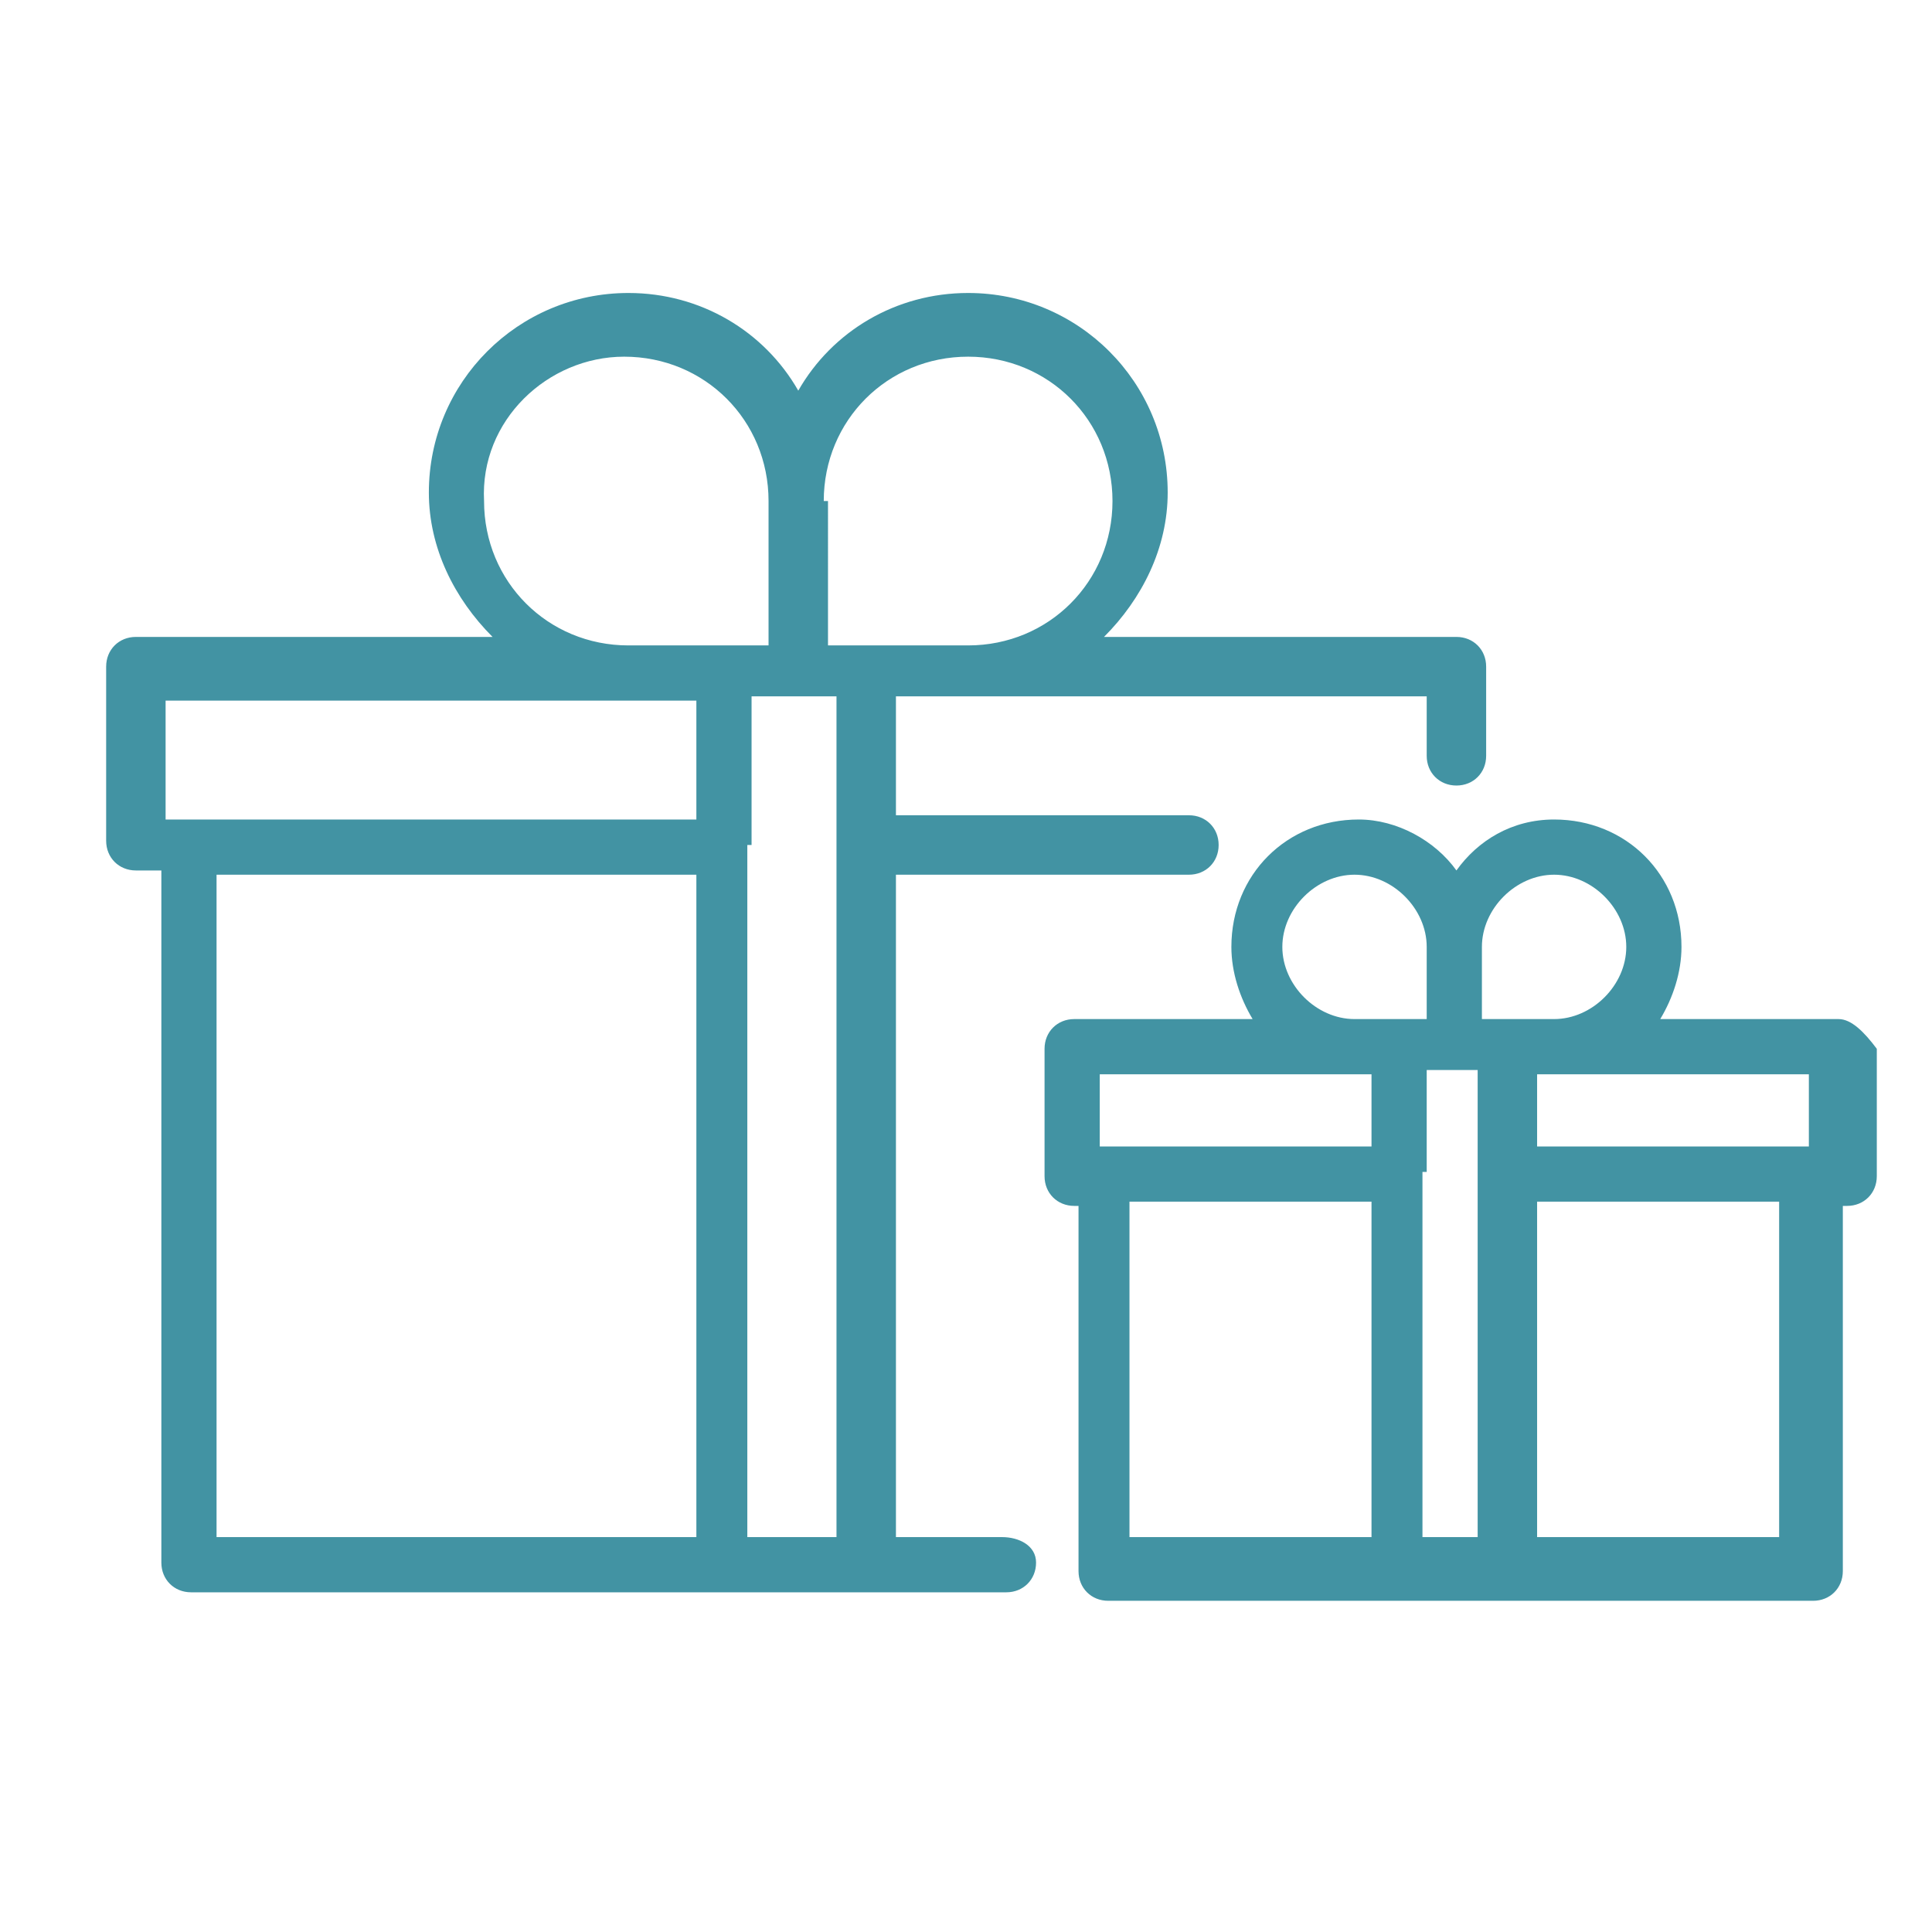 <?xml version="1.0" encoding="utf-8"?>
<!-- Generator: Adobe Illustrator 28.2.0, SVG Export Plug-In . SVG Version: 6.00 Build 0)  -->
<svg version="1.1" id="Ebene_1" xmlns="http://www.w3.org/2000/svg" xmlns:xlink="http://www.w3.org/1999/xlink" x="0px" y="0px"
	 viewBox="0 0 45.5 45.5" style="enable-background:new 0 0 45.5 45.5;" xml:space="preserve">
<style type="text/css">
	.st0{display:none;}
	.st1{display:inline;}
	.st2{fill:#4293A3;}
</style>
<g id="Layer_1" class="st0">
	<g class="st1">
		<path class="st2" d="M-73.6-312.1c0-2.4-1.9-4.3-4.3-4.3s-4.3,1.9-4.3,4.3c0,2.4,1.9,4.3,4.3,4.3S-73.6-309.7-73.6-312.1z
			 M-80.9-312.1c0-1.6,1.3-3,3-3c1.7,0,3,1.3,3,3c0,1.7-1.3,3-3,3C-79.6-309.1-80.9-310.4-80.9-312.1z"/>
		<path class="st2" d="M-84.6-300.5v0.4c0,0.9,0.7,1.5,1.5,1.5h18.5c0.8,0,1.4-0.7,1.4-1.4v-0.3c0-3.1-2.5-5.6-5.6-5.6
			c-1.4,0-2.9,0.6-3.9,1.5c-1.3-1.7-3.2-2.7-5.3-2.7C-81.6-307.1-84.6-304.1-84.6-300.5z M-68.7-304.4c2.3,0,4.2,1.8,4.2,4.2v0.2
			h-6.7v-0.5c0-0.9-0.2-1.8-0.6-2.6C-71.1-303.9-69.9-304.4-68.7-304.4z M-77.9-305.7c2.9,0,5.3,2.4,5.3,5.3v0.4
			c0,0.1,0,0.2-0.2,0.2H-83c-0.1,0-0.2,0-0.2-0.2v-0.4C-83.2-303.4-80.9-305.7-77.9-305.7z"/>
		<path class="st2" d="M-65-310.3c0-2-1.7-3.6-3.6-3.6c-2,0-3.6,1.7-3.6,3.6s1.7,3.6,3.6,3.6C-66.6-306.6-65-308.2-65-310.3z
			 M-71-310.3c0-1.4,1.1-2.5,2.4-2.5c1.4,0,2.4,1.1,2.4,2.5s-1,2.5-2.4,2.5C-70-307.9-71-309-71-310.3z"/>
		<path class="st2" d="M-58.9-313.9c-0.5,0-0.8,0.4-0.8,0.8v15.7c0,1.1-0.9,2-2.2,2h-24c-1.1,0-2.2-0.9-2.2-2v-15.7
			c0-0.5-0.4-0.8-0.8-0.8s-0.8,0.4-0.8,0.8v15.7c0,2.1,1.7,3.7,3.8,3.7h24c2.1,0,3.8-1.6,3.8-3.7v-15.7
			C-58.1-313.5-58.5-313.9-58.9-313.9z"/>
		<path class="st2" d="M-53.8-316.1c-0.1-0.2-0.2-0.3-0.4-0.4l-18.2-14c-0.9-0.8-2.3-0.8-3.3,0l-18,13.9c-0.2,0.1-0.3,0.4-0.3,0.6
			c0,0.2,0.1,0.5,0.2,0.6c0.2,0.2,0.4,0.3,0.6,0.3h0.1c0.2,0,0.4-0.1,0.5-0.2l18.1-13.9l0.1-0.1c0.3-0.3,0.7-0.2,0.9,0l18.3,13.9
			c0.1,0.1,0.3,0.2,0.6,0.2c0.2,0,0.5-0.1,0.7-0.3l0,0C-53.8-315.7-53.7-315.9-53.8-316.1z"/>
	</g>
</g>
<g id="Ebene_2_00000016046135004959950680000011042151010075789704_" class="st0">
	<g class="st1">
		<path class="st2" d="M-84.7-310.2c0.6-0.5,1.2-1.1,1.6-1.5c0.4-0.4,0.8-0.9,1.1-1.5c0.3-0.6,0.5-1.2,0.5-1.8c0-0.8-0.3-1.5-0.8-2
			c-0.6-0.5-1.3-0.8-2.2-0.8c-0.8,0-1.5,0.3-2.1,0.8s-0.9,1.2-0.9,2.2h1.5c0-0.6,0.1-1,0.4-1.3c0.3-0.3,0.7-0.5,1.2-0.5
			s0.9,0.1,1.1,0.4c0.3,0.3,0.4,0.7,0.4,1.2s-0.2,1-0.5,1.5c-0.3,0.5-0.7,0.9-1.2,1.4c-0.4,0.4-1.1,1-1.9,1.7l-1,0.8v1.1h6.2v-1.2
			h-4L-84.7-310.2z"/>
		<path class="st2" d="M-74.6-317.5h-1.8l-4.3,6.1v1.1v0.1h4.6v1.9h1.4v-1.9h1.2v-1.3h-1.1V-317.5z M-76-311.6h-3l3-4.5V-311.6z"/>
		<polygon class="st2" points="-72.5,-306.2 -71.1,-306.2 -67.6,-320.4 -69.1,-320.4 		"/>
		<polygon class="st2" points="-66.7,-317.5 -66.7,-316.3 -62,-316.3 -65.6,-308.3 -64.1,-308.3 -60.6,-316.5 -60.6,-317.5 		"/>
		<path class="st2" d="M-56.2-324.9c-0.7-0.7-1.6-1.1-2.7-1.1h-30.8c-2,0-3.6,1.6-3.6,3.6v18.6c0,2,1.6,3.6,3.6,3.6h24.2l6.4,4.3
			c0.1,0.1,0.3,0.1,0.5,0.1c0.1,0,0.2,0,0.3-0.1c0.2-0.1,0.4-0.4,0.4-0.7v-4c1.3-0.6,2.7-1.8,2.7-3.3v-18.6
			C-55.2-323.4-55.5-324.3-56.2-324.9z M-56.7-303.9c0,0.7-1.2,1.6-2.2,2c-0.3,0.1-0.6,0.4-0.6,0.8v3.1l-5.4-3.6
			c-0.1-0.1-0.2-0.1-0.5-0.1h-24.3c-1.1,0-2.1-1-2.1-2.1v-18.7c0-1.1,1-2.1,2.1-2.1h30.9c1.1,0,2.1,1,2.1,2.1V-303.9z"/>
	</g>
</g>
<g id="Ebene_3" class="st0">
	<g class="st1">
		<path class="st2" d="M-74.1-318.6c2.2,0,4.1-1.8,4.2-4.2c0-2.3-1.9-4.2-4.2-4.2c-2.3,0-4.2,1.9-4.2,4.2
			C-78.3-320.5-76.3-318.6-74.1-318.6z M-74.1-325.4c1.4,0,2.6,1.2,2.6,2.6c-0.1,1.5-1.2,2.6-2.6,2.6s-2.6-1.2-2.6-2.6
			S-75.5-325.4-74.1-325.4z"/>
		<path class="st2" d="M-65.4-316.7l0.2-0.3c1-1.5,1.4-3.2,1.4-5.2c0-2.9-1.2-5.7-3.4-7.6c-2.2-2-5-2.9-8-2.6
			c-4.7,0.5-8.5,4.2-9.1,8.8c-0.3,2.3,0.2,4.6,1.4,6.6l0.2,0.3c-3.3,2.6-5.1,6.5-5.1,10.7c0,7.6,6.2,13.8,13.8,13.8
			s13.8-6.2,13.8-13.8C-60.2-310.1-62.1-314-65.4-316.7z M-82.7-323.4c0.5-3.9,3.7-7,7.7-7.4c0.3,0,0.6-0.1,1-0.1
			c2.2,0,4.2,0.8,5.8,2.2c1.8,1.6,2.9,4,2.9,6.4c0,1.7-0.4,3.1-1.2,4.4l-6.9,11.3c-0.1,0.2-0.4,0.3-0.6,0.3c-0.1,0-0.3,0-0.5-0.3
			l-7-11.3C-82.5-319.5-83-321.4-82.7-323.4z M-74-293.7c-6.7,0-12.2-5.5-12.2-12.2c0-3.7,1.6-7,4.4-9.4l5.9,9.6
			c0.4,0.6,1,1.1,1.8,1.1h0.1c0.8,0,1.5-0.4,1.9-1.1l5.9-9.6c2.8,2.4,4.4,5.8,4.4,9.4C-61.8-299.2-67.2-293.7-74-293.7z"/>
	</g>
	<g class="st1">
		<path class="st2" d="M-74.1-318.6c2.2,0,4.1-1.8,4.2-4.2c0-2.3-1.9-4.2-4.2-4.2c-2.3,0-4.2,1.9-4.2,4.2
			C-78.3-320.5-76.3-318.6-74.1-318.6z M-74.1-325.4c1.4,0,2.6,1.2,2.6,2.6c-0.1,1.5-1.2,2.6-2.6,2.6s-2.6-1.2-2.6-2.6
			S-75.5-325.4-74.1-325.4z"/>
		<path class="st2" d="M-65.4-316.7l0.2-0.3c1-1.5,1.4-3.2,1.4-5.2c0-2.9-1.2-5.7-3.4-7.6c-2.2-2-5-2.9-8-2.6
			c-4.7,0.5-8.5,4.2-9.1,8.8c-0.3,2.3,0.2,4.6,1.4,6.6l0.2,0.3c-3.3,2.6-5.1,6.5-5.1,10.7c0,7.6,6.2,13.8,13.8,13.8
			s13.8-6.2,13.8-13.8C-60.2-310.2-62.1-314-65.4-316.7z M-82.7-323.4c0.5-3.9,3.7-7,7.7-7.4c0.3,0,0.6-0.1,1-0.1
			c2.2,0,4.2,0.8,5.8,2.2c1.8,1.6,2.9,4,2.9,6.4c0,1.7-0.4,3.1-1.2,4.4l-6.9,11.3c-0.1,0.2-0.4,0.3-0.6,0.3c-0.1,0-0.3,0-0.5-0.3
			l-7-11.3C-82.5-319.6-83-321.5-82.7-323.4z M-74-293.7c-6.7,0-12.2-5.5-12.2-12.2c0-3.7,1.6-7,4.4-9.4l5.9,9.6
			c0.4,0.6,1,1.1,1.8,1.1h0.1c0.8,0,1.5-0.4,1.9-1.1l5.9-9.6c2.8,2.4,4.4,5.8,4.4,9.4C-61.8-299.2-67.2-293.7-74-293.7z"/>
	</g>
</g>
<g id="Ebene_4" class="st0">
	<g class="st1">
		<path class="st2" d="M-65.4-304.6c-0.1-0.1-0.3-0.2-0.5-0.2h-2.4c-0.3,0-0.6,0.2-0.7,0.6c-0.6,4.1-4.2,7.2-8.3,7.2
			c-4.6,0-8.4-3.8-8.4-8.4c0-4.3,3.4-8,7.7-8.4c0.2,0,0.4-0.1,0.5-0.3c0.1-0.2,0.2-0.3,0.1-0.5l-0.4-2.4c-0.1-0.4-0.4-0.6-0.7-0.6
			c-6.3,0.7-11,5.9-11,12.1c0,6.7,5.5,12.2,12.2,12.2c6.2,0,11.4-4.6,12.1-10.8C-65.2-304.3-65.2-304.5-65.4-304.6z M-77.2-294.7
			c-6,0-10.8-4.9-10.8-10.8c-0.1-5.3,3.7-9.8,8.9-10.7l0.2,1c-4.7,0.8-8.2,4.9-8.2,9.7c0,5.4,4.4,9.8,9.8,9.8c4.6,0,8.6-3.3,9.6-7.8
			h1.1C-67.6-298.4-72-294.7-77.2-294.7z"/>
		<path class="st2" d="M-56.1-299.6L-56.1-299.6l-3.9-8.6c-0.3-0.8-1-1.3-1.8-1.3h-9.3l-1.6-8.8h8.8c1-0.1,1.9-1,1.9-2
			s-0.8-1.9-1.9-1.9H-75c-0.6,0-1.1,0.2-1.5,0.7c-0.4,0.4-0.5,1-0.4,1.5l2.3,12.6c0.2,0.9,0.9,1.6,1.9,1.6h9.5l3.5,7.3
			c0.3,0.8,1,1.3,1.8,1.3c0.2,0,0.4,0,0.6-0.1c0.5-0.2,0.9-0.5,1.1-0.9C-56-298.6-55.9-299.2-56.1-299.6z M-57.5-298.9
			c-0.1,0.1-0.2,0.2-0.3,0.3c-0.3,0.1-0.6-0.1-0.6-0.3v-0.1l-3.7-7.7c-0.1-0.2-0.4-0.4-0.6-0.4h-10c-0.2,0-0.5-0.2-0.5-0.4
			l-2.3-12.6c0-0.2,0-0.3,0.1-0.4s0.2-0.2,0.4-0.2h11.1c0.3,0,0.5,0.2,0.5,0.5c0,0.3-0.2,0.5-0.5,0.5h-9.6c-0.2,0-0.4,0.1-0.5,0.2
			c-0.1,0.2-0.2,0.4-0.1,0.6l1.8,10.2c0.1,0.3,0.3,0.6,0.7,0.6h9.8c0.2-0.2,0.3,0,0.4,0.2l3.9,8.6
			C-57.5-299.2-57.5-299.1-57.5-298.9z"/>
		<path class="st2" d="M-76.1-323.1c2.4,0,4.3-1.9,4.3-4.3c0.1-2.3-1.9-4.3-4.3-4.3s-4.3,1.9-4.3,4.3
			C-80.4-325-78.5-323.1-76.1-323.1z M-76.1-330.3c1.6,0,2.9,1.3,2.9,2.9c0.1,1.7-1.2,3-2.9,3c-1.6,0-2.9-1.3-2.9-3
			C-79-329-77.7-330.3-76.1-330.3z"/>
	</g>
</g>
<g id="Ebene_5" class="st0">
	<g class="st1">
		<path class="st2" d="M-74.2-323.9c1.9,0,3.3-1.6,3.3-3.6s-1.5-3.6-3.3-3.6c-1.8,0-3.3,1.6-3.3,3.6S-76-323.9-74.2-323.9z
			 M-74.2-330.1c1.1,0,2.2,1,2.2,2.5c0,1.4-1,2.5-2.2,2.5c-1.2,0-2.2-1.1-2.2-2.5C-76.4-329.2-75.2-330.1-74.2-330.1z"/>
		<path class="st2" d="M-63.7-324.6c0.1-0.6-0.1-1.2-0.5-1.7c-0.5-0.5-1.1-0.8-1.8-0.8c-0.5,0-1,0.2-1.4,0.5l-3.8,3.1h-5.7l-3.8-3.1
			c-0.4-0.3-0.9-0.5-1.4-0.5c-0.7,0-1.4,0.4-1.8,0.9s-0.6,1.1-0.5,1.7c0,0.6,0.3,1.1,0.8,1.5l5.9,4.8v4.3c0,0.1,0,0.1,0,0.2
			c0,0.1,0,0.2,0,0.3v12.3c-0.2,1,0.3,1.9,1.3,2.2c0.1,0.1,0.3,0.1,0.5,0.1c0.3,0,0.6-0.1,0.9-0.2c0.2-0.1,0.4-0.2,0.6-0.4l0.2-0.2
			l0.2,0.2c0.3,0.4,0.9,0.6,1.5,0.6c0.2,0,0.4,0,0.7,0c0.9-0.3,1.5-1.2,1.3-2.2l0.1-10.8v-1.7c0,0,0-0.1,0-0.2v-0.1v-4.5l5.9-4.8
			C-64.1-323.5-63.8-324-63.7-324.6z M-65.3-324l-6.1,5l-0.1,0.1l-0.1,0.1v0.1v0.1v0.1v4.6c0,0,0,0.1,0,0.2v0.1v1.7l-0.1,10.9
			c0,0.1,0,0.1,0,0.2c0.1,0.4-0.1,0.8-0.5,0.9c-0.1,0-0.2,0-0.3,0c-0.3,0-0.6-0.1-0.7-0.3v-0.1l-0.4-10.6c0-0.4-0.3-0.6-0.6-0.6
			c-0.3,0-0.6,0.3-0.6,0.6l-0.4,10.7c0,0.1-0.2,0.2-0.3,0.3s-0.3,0.1-0.4,0.1c0,0-0.1,0-0.2,0c-0.4-0.2-0.6-0.5-0.5-0.9
			c0-0.1,0-0.1,0-0.2l-0.1-10.9v-6.4v-0.1c0-0.2-0.1-0.4-0.2-0.5l-6.1-5c-0.2-0.2-0.4-0.5-0.4-0.8c0-0.4,0.1-0.6,0.3-0.9
			c0.2-0.2,0.6-0.4,0.9-0.4c0.2,0,0.4,0.1,0.7,0.1l3.9,3.2c0.1,0.1,0.2,0.2,0.4,0.2h6.2h0.1h0.1c0-0.1,0.1-0.1,0.1-0.1l4-3.3
			c0.2-0.1,0.4-0.2,0.7-0.2c0.3,0,0.7,0.1,0.9,0.4c0.1,0.2,0.2,0.5,0.2,0.8C-64.9-324.5-65.1-324.2-65.3-324z"/>
		<path class="st2" d="M-86.5-316.3c0,0,0,0,0.2,0c1.6-0.1,2.9-1.5,2.9-3.4c0-1.8-1.3-3.3-3-3.3c-1.7,0-3,1.4-3,3.3
			C-89.5-317.8-88.2-316.3-86.5-316.3z M-86.5-321.8c0.9,0,1.9,0.8,1.9,2.1c0,1.2-0.9,2.2-1.9,2.2s-1.9-1-1.9-2.2
			C-88.3-320.9-87.4-321.8-86.5-321.8z"/>
		<path class="st2" d="M-79.3-315.3c-0.1,0-0.2,0-0.4,0.1l-4.4,3.4c-0.2,0.1-0.2,0.3-0.2,0.6v4v11.5c0,0.1,0,0.1,0,0.2
			c0.1,0.3-0.1,0.6-0.4,0.7c-0.1,0-0.1,0-0.2,0c-0.2,0-0.5-0.1-0.6-0.3l-0.4-9.7c0-0.3-0.3-0.6-0.6-0.6c-0.3,0-0.6,0.2-0.6,0.6
			l-0.3,9.7l-0.1,0.1c-0.1,0.1-0.3,0.2-0.5,0.2c-0.1,0-0.2,0-0.3,0c-0.3-0.1-0.5-0.4-0.4-0.7c0-0.1,0-0.1,0-0.2l-0.1-9.7v-1.5
			c0,0,0-0.1,0-0.2v-0.1v-4.1v-0.1v-0.1v-0.1l-0.1-0.1l0.1-0.1l-5.5-4.5c-0.2-0.2-0.3-0.4-0.3-0.6c0-0.3,0.1-0.5,0.2-0.7
			c0.2-0.2,0.5-0.4,0.7-0.4c0.2,0,0.4,0.1,0.6,0.2l3.6,2.9c0,0,0,0,0.1,0.1h0.1h0.1h5.5c0.2,0,0.3-0.1,0.5-0.2l3.3-2.7
			c0.1-0.1,0.2-0.2,0.2-0.4c0-0.2,0-0.3-0.1-0.4c-0.1-0.1-0.3-0.2-0.4-0.2c-0.1,0-0.3,0-0.4,0.1l-3.3,2.7h-2.4h-0.2h-2.4l-3.4-2.8
			c-0.4-0.3-0.8-0.4-1.3-0.4c-0.6,0-1.3,0.3-1.7,0.8c-0.4,0.4-0.5,1-0.5,1.5c0.1,0.6,0.3,1.1,0.8,1.4l5.3,4.3v3.8c0,0,0,0.1,0,0.2
			v0.1v1.5l0.1,9.7c-0.2,0.9,0.3,1.8,1.2,2c0.2,0.1,0.4,0.1,0.6,0.1c0.5,0,1-0.2,1.4-0.5l0.1-0.1l0.1,0.1c0.3,0.3,0.8,0.5,1.3,0.5
			c0.2,0,0.3,0,0.5-0.1c0.9-0.3,1.4-1.1,1.2-2l0.1-11c0-0.1,0-0.2,0-0.2c0-0.1,0-0.1,0-0.2v-3.8l4.2-3.3c0.3-0.2,0.3-0.6,0.1-0.8
			C-78.9-315.2-79.1-315.3-79.3-315.3z"/>
		<path class="st2" d="M-64.8-319.6c-0.1,1.8,1.2,3.3,2.9,3.3c0.1,0,0.2,0,0.2,0c1.6-0.1,2.9-1.5,2.9-3.3c0-1.9-1.3-3.3-3-3.3
			S-64.8-321.4-64.8-319.6z M-61.8-321.8c0.9,0,1.9,0.9,1.9,2.2c0,1.2-0.8,2.2-1.9,2.2c-1,0-1.9-1-1.9-2.2
			C-63.7-320.9-62.7-321.8-61.8-321.8z"/>
		<path class="st2" d="M-52.9-318.3c-0.4-0.5-1-0.8-1.6-0.8c-0.5,0-0.9,0.2-1.3,0.5l-3.4,2.8h-2.4h-0.2h-2.4l-3.1-2.6
			c-0.1-0.1-0.2-0.1-0.4-0.1s-0.3,0.1-0.4,0.2c-0.2,0.2-0.2,0.6,0.1,0.8l3.2,2.6c0.1,0.1,0.3,0.2,0.4,0.2h5.6h0.1h0.1
			c0,0,0.1,0,0.1-0.1l3.3-3c0.2-0.1,0.4-0.2,0.6-0.2c0.3,0,0.6,0.1,0.8,0.4c0.2,0.2,0.2,0.4,0.2,0.7s-0.2,0.5-0.4,0.6l-5.5,4.5
			l-0.1,0.1l-0.1,0.1v0.1v0.1v0.1v4.1c0,0,0,0.1,0,0.2v0.1v1.5l-0.1,9.8c0,0.1,0,0.1,0,0.2c0.1,0.3-0.1,0.6-0.4,0.7
			c-0.1,0-0.2,0-0.2,0c-0.2,0-0.4-0.1-0.5-0.2L-61-295l-0.2-9.8c0-0.3-0.3-0.6-0.6-0.6s-0.6,0.2-0.6,0.6l-0.4,9.7
			c-0.1,0.2-0.4,0.3-0.6,0.3c-0.1,0-0.1,0-0.2,0c-0.3-0.1-0.5-0.4-0.4-0.7c0-0.1,0-0.1,0-0.2v-9.8v-5.8c0-0.2-0.1-0.4-0.2-0.5
			l-4.5-3.6c-0.1-0.1-0.2-0.1-0.4-0.1c-0.2,0-0.3,0.1-0.4,0.2c-0.2,0.2-0.2,0.6,0.1,0.8l4.2,3.4v3.8c0,0.1,0,0.1,0,0.2
			c0,0.1,0,0.2,0,0.3v11c-0.2,0.9,0.3,1.8,1.2,2c0.2,0,0.3,0.1,0.5,0.1c0.5,0,1-0.2,1.3-0.5l0.1-0.1l0.1,0.1
			c0.3,0.3,0.8,0.5,1.4,0.5c0.2,0,0.4,0,0.6-0.1c0.9-0.2,1.4-1.1,1.2-2.1l0.1-9.7v-1.5c0,0,0-0.1,0-0.2v-0.1v-3.8l5.3-4.3
			c0.4-0.4,0.7-0.9,0.8-1.4C-52.4-317.3-52.6-317.9-52.9-318.3z"/>
	</g>
</g>
<g id="Ebene_7" class="st0">
	<g class="st1">
		<path class="st2" d="M-75.7-307.7h-1.2c-0.1-0.4-0.3-0.8-0.6-0.9c-1.9-0.9-4.2-0.9-6.2,0c-1.9-0.9-4.2-0.9-6.2,0
			c-0.3,0.2-0.6,0.5-0.6,0.9h-1.2c-0.7,0-1.2,0.5-1.2,1.2v9.8c0,0.7,0.5,1.2,1.2,1.2h16c0.7,0,1.2-0.5,1.2-1.2v-9.8
			C-74.5-307.1-75.1-307.7-75.7-307.7z M-78.2-307.4v8c-1.6-0.6-3.3-0.6-4.9,0v-8C-81.5-308.1-79.7-308.1-78.2-307.4z M-89.2-307.4
			c1.5-0.7,3.3-0.7,4.9,0v8c-0.8-0.3-1.6-0.4-2.4-0.4c-0.8,0-1.6,0.1-2.4,0.4L-89.2-307.4L-89.2-307.4z M-75.8-296.8h-15.8v-9.6h1.1
			v7.2c0,0.4,0.2,0.8,0.5,1c0.3,0.2,0.7,0.2,1,0.1c1.6-0.7,3.4-0.6,5,0.3c0.1,0,0.2,0.1,0.3,0.1s0.2,0,0.3-0.1
			c1.5-0.8,3.3-0.9,5-0.3c0.3,0.1,0.7,0.1,1-0.1c0.3-0.2,0.5-0.6,0.5-1v-7.1h1.1V-296.8z"/>
		<path class="st2" d="M-81.5-305.4L-81.5-305.4c0.6-0.1,1.1-0.1,1.6,0c0.4,0,0.7-0.2,0.7-0.6s-0.2-0.7-0.6-0.7
			c-0.6-0.1-1.2-0.1-1.9,0c-0.4,0-0.6,0.4-0.6,0.7C-82.1-305.6-81.9-305.4-81.5-305.4z"/>
		<path class="st2" d="M-81.5-303.2L-81.5-303.2c0.6-0.1,1.1-0.1,1.6,0c0.4,0.1,0.7-0.2,0.7-0.6s-0.2-0.7-0.6-0.7
			c-0.6-0.1-1.2-0.1-1.9,0c-0.4,0-0.6,0.4-0.6,0.7C-82.1-303.4-81.9-303.2-81.5-303.2z"/>
		<path class="st2" d="M-79.8-302.2c-0.6-0.1-1.2-0.1-1.9,0c-0.4,0-0.6,0.4-0.6,0.7c0,0.3,0.3,0.6,0.7,0.6h0.1c0.5-0.1,1-0.1,1.5,0
			c0.4,0,0.7-0.2,0.7-0.6C-79.2-301.9-79.4-302.2-79.8-302.2z"/>
		<path class="st2" d="M-87.6-305.4c0.5-0.1,1-0.1,1.5,0h0.1c0.3,0,0.6-0.2,0.6-0.6s-0.2-0.7-0.6-0.7c-0.6-0.1-1.2-0.1-1.9,0
			c-0.4,0-0.6,0.4-0.6,0.7C-88.5-305.7-88-305.4-87.6-305.4z"/>
		<path class="st2" d="M-87.6-303.2c0.5-0.1,1-0.1,1.5,0h0.1c0.3,0,0.6-0.2,0.6-0.6s-0.2-0.7-0.6-0.7c-0.6-0.1-1.2-0.1-1.9,0
			c-0.4,0-0.6,0.4-0.6,0.7C-88.3-303.4-88-303.1-87.6-303.2z"/>
		<path class="st2" d="M-86-300.9c0.3,0,0.6-0.2,0.6-0.6s-0.2-0.7-0.6-0.7c-0.6-0.1-1.2-0.1-1.9,0c-0.4,0-0.6,0.4-0.6,0.7
			c0,0.3,0.4,0.6,0.7,0.6C-87.1-301-86.6-301-86-300.9C-86.1-300.9-86-300.9-86-300.9z"/>
		<path class="st2" d="M-90.2-319h-0.4c-0.7,0-1.2,0.6-1.2,1.2c0,1.5,1.2,2.7,2.7,2.7h5.6c1.5,0,2.7-1.2,2.7-2.7
			c0-0.7-0.6-1.2-1.2-1.2h-0.4c0.2-0.2,0.4-0.3,0.6-0.5h1.6c1.6,0,3-1,3.6-2.5c0.3-0.8,0.1-1.6-0.3-2.2c-0.4-0.6-1.2-1-2-1h-1
			c-0.2-0.6-0.7-1-1.4-1h-9.9c-0.8-0.1-1.4,0.4-1.5,1.1c0,0.3-0.1,0.5-0.1,0.8C-92.7-322.1-91.7-320.2-90.2-319z M-82.1-317.7
			c0,0.7-0.6,1.3-1.4,1.3h-5.6c-0.7,0-1.3-0.6-1.4-1.3H-82.1z M-78.1-323.5c0.2,0.3,0.3,0.7,0.1,1c-0.3,1-1.3,1.7-2.3,1.7h-0.6
			c0.6-0.9,0.9-2,1-3.1h0.9C-78.6-324-78.3-323.8-78.1-323.5z M-91.4-324.9c0-0.1,0.1-0.1,0.1-0.1h9.9c0.1,0,0.1,0.1,0.1,0.1
			c0,0.2,0,0.4,0,0.7c0,2.9-2.3,5.2-5.1,5.2c-2.8,0-5.1-2.4-5.1-5.2C-91.4-324.5-91.4-324.7-91.4-324.9z"/>
		<path class="st2" d="M-88.9-327.6c0.4,0,0.7-0.3,0.7-0.7v-1.3c0-0.4-0.3-0.7-0.7-0.7c-0.4,0-0.7,0.3-0.7,0.7v1.3
			C-89.6-327.9-89.3-327.6-88.9-327.6z"/>
		<path class="st2" d="M-86.3-327.6c0.4,0,0.7-0.3,0.7-0.7v-1.3c0-0.4-0.3-0.7-0.7-0.7c-0.4,0-0.7,0.3-0.7,0.7v1.3
			C-87-327.9-86.7-327.6-86.3-327.6z"/>
		<path class="st2" d="M-83.7-327.6c0.4,0,0.7-0.3,0.7-0.7v-1.3c0-0.4-0.3-0.7-0.7-0.7s-0.6,0.3-0.6,0.7v1.3
			C-84.3-327.9-84.1-327.6-83.7-327.6z"/>
		<path class="st2" d="M-57.3-309.6l-7.8,1.7c-0.3,0.1-0.5,0.3-0.5,0.6v3.1v4.7c-0.4-0.2-0.8-0.4-1.3-0.4c-1.4,0-2.6,1.2-2.6,2.6
			s1.2,2.6,2.6,2.6c1.4,0,2.6-1.2,2.6-2.6l0,0v-6.5l6.5-1.4v3.9c-0.4-0.2-0.8-0.4-1.3-0.4c-1.4,0-2.6,1.2-2.6,2.6s1.2,2.6,2.6,2.6
			c1.4,0,2.6-1.2,2.6-2.6c0-0.1,0-0.1,0-0.1v-6.8v-0.1v-2.9c0-0.2-0.1-0.4-0.2-0.5C-56.9-309.6-57.1-309.6-57.3-309.6z M-67-295.9
			c-0.7,0-1.3-0.6-1.3-1.3c0-0.7,0.6-1.3,1.3-1.3s1.3,0.6,1.3,1.3C-65.7-296.5-66.3-295.9-67-295.9z M-64.4-306.7l6.5-1.4v1.7
			l-6.5,1.4V-306.7z M-59.2-297.6c-0.7,0-1.3-0.6-1.3-1.3s0.6-1.3,1.3-1.3s1.3,0.6,1.3,1.3S-58.4-297.6-59.2-297.6z"/>
		<path class="st2" d="M-67.5-315l3.5-3.3l3.5,3.3c0.3,0.3,0.8,0.5,1.2,0.5s0.9-0.2,1.2-0.5c0.7-0.7,0.7-1.7,0-2.4l-3.1-3.3l1.4-1.4
			c3.2-0.4,4.7-2.5,4.4-6.1c0-0.4-0.2-0.8-0.6-1c-0.4-0.2-0.8-0.3-1.2-0.1c-0.4,0.1-0.9,0.1-1.4,0.1c-0.9,0-2-0.1-2.9,0.8
			c-1.2,1.2-1.4,2.6-1.5,3.2l-1,1.1l-1.2-1.2c-0.1-0.6-0.3-2-1.5-3.2c-0.8-0.8-2-0.8-2.9-0.8c-0.5,0-1.1,0-1.4-0.1
			c-0.4-0.1-0.8-0.1-1.2,0.1c-0.4,0.2-0.6,0.6-0.6,1c-0.2,3.6,1.3,5.6,4.4,6.1l1.4,1.4l-3,3.3c-0.6,0.7-0.6,1.7,0,2.4
			c0.3,0.3,0.8,0.5,1.2,0.5C-68.2-314.5-67.8-314.7-67.5-315z M-59-316c-0.2,0.2-0.4,0.2-0.6,0l-5-4.7l0.9-0.9l4.7,5
			C-58.9-316.4-58.9-316.1-59-316z M-65.8-324l1.3,1.3l-1.3,1.3l-1.3-1.3L-65.8-324z M-63.1-322.9c0-0.1,0-0.1,0-0.2l1-1l1.2,1.2
			l-1.1,1.2L-63.1-322.9z M-60.4-327.5c0.4-0.5,1.1-0.5,1.9-0.4c0.7,0,1.3,0,2-0.2c0.1,2-0.2,4.2-3.2,4.7l-1.7-1.7
			C-61.5-325.7-61.2-326.7-60.4-327.5z M-71.4-328.1c0.6,0.3,1.3,0.2,1.9,0.2c0.8,0,1.5,0,1.9,0.4c0.8,0.8,1,1.9,1.1,2.3l-1.7,1.7
			C-71.3-323.9-71.5-326.2-71.4-328.1z M-69-316c-0.2-0.2-0.2-0.4,0-0.6l3.2-3.4l0.8,0.8l-3.4,3.2C-68.6-315.8-68.8-315.8-69-316z"
			/>
	</g>
</g>
<g id="Layer_1_00000088821046087992624780000000412092356235574934_">
</g>
<g id="Layer_1_00000141422193452123000870000013911213012738664378_">
</g>
<g>
	<path class="st2" d="M23.6,36.2h-2.5V20.6H28c0.4,0,0.7-0.3,0.7-0.7c0-0.4-0.3-0.7-0.7-0.7h-6.9v-2.8h1.7h10.8v1.4
		c0,0.4,0.3,0.7,0.7,0.7s0.7-0.3,0.7-0.7v-2.1c0-0.4-0.3-0.7-0.7-0.7H26c0.9-0.9,1.5-2.1,1.5-3.4c0-2.6-2.1-4.7-4.7-4.7
		c-1.7,0-3.2,0.9-4,2.3c-0.8-1.4-2.3-2.3-4-2.3c-2.6,0-4.7,2.1-4.7,4.7c0,1.3,0.6,2.5,1.5,3.4H3.2c-0.4,0-0.7,0.3-0.7,0.7v4.1
		c0,0.4,0.3,0.7,0.7,0.7h0.6v16.3c0,0.4,0.3,0.7,0.7,0.7h12.6h3.4h3.2c0.4,0,0.7-0.3,0.7-0.7S24,36.2,23.6,36.2z M5.1,20.6h11.3
		v15.6H5.1V20.6z M14.7,8.4c1.9,0,3.4,1.5,3.4,3.4v3.4h-1h-2.3c-1.9,0-3.4-1.5-3.4-3.4C11.3,9.9,12.9,8.4,14.7,8.4z M19.4,11.8
		c0-1.9,1.5-3.4,3.4-3.4c1.9,0,3.4,1.5,3.4,3.4c0,1.9-1.5,3.4-3.4,3.4h-2.3h-1V11.8z M16.4,19.3H4.5H3.9v-2.8h10.8h1.7V19.3z
		 M17.7,19.9v-3.5h1h1v3.5v16.3h-2.1V19.9z"/>
	<path class="st2" d="M43.3,24h-4.2c0.3-0.5,0.5-1.1,0.5-1.7c0-1.7-1.3-3-3-3c-1,0-1.8,0.5-2.3,1.2c-0.5-0.7-1.4-1.2-2.3-1.2
		c-1.7,0-3,1.3-3,3c0,0.6,0.2,1.2,0.5,1.7h-4.2c-0.4,0-0.7,0.3-0.7,0.7v3c0,0.4,0.3,0.7,0.7,0.7h0.1v8.6c0,0.4,0.3,0.7,0.7,0.7h7
		h2.6h7c0.4,0,0.7-0.3,0.7-0.7v-8.6h0.1c0.4,0,0.7-0.3,0.7-0.7v-3C43.9,24.3,43.6,24,43.3,24z M42.6,27L42.6,27h-6.4v-1.7h0.4h6V27z
		 M36.2,28.3h5.7v7.9h-5.7V28.3z M26.6,28.3h5.7v7.9h-5.7V28.3z M25.9,27v-1.7h6h0.4V27H25.9L25.9,27z M31.9,20.6
		c0.9,0,1.7,0.8,1.7,1.7V24H33h-1.1c-0.9,0-1.7-0.8-1.7-1.7C30.2,21.4,31,20.6,31.9,20.6z M34.9,22.3c0-0.9,0.8-1.7,1.7-1.7
		c0.9,0,1.7,0.8,1.7,1.7c0,0.9-0.8,1.7-1.7,1.7h-1.1h-0.6V22.3z M33.6,27.6v-2.4h0.6h0.6v2.4v8.6h-1.3V27.6z"/>
</g>
</svg>
